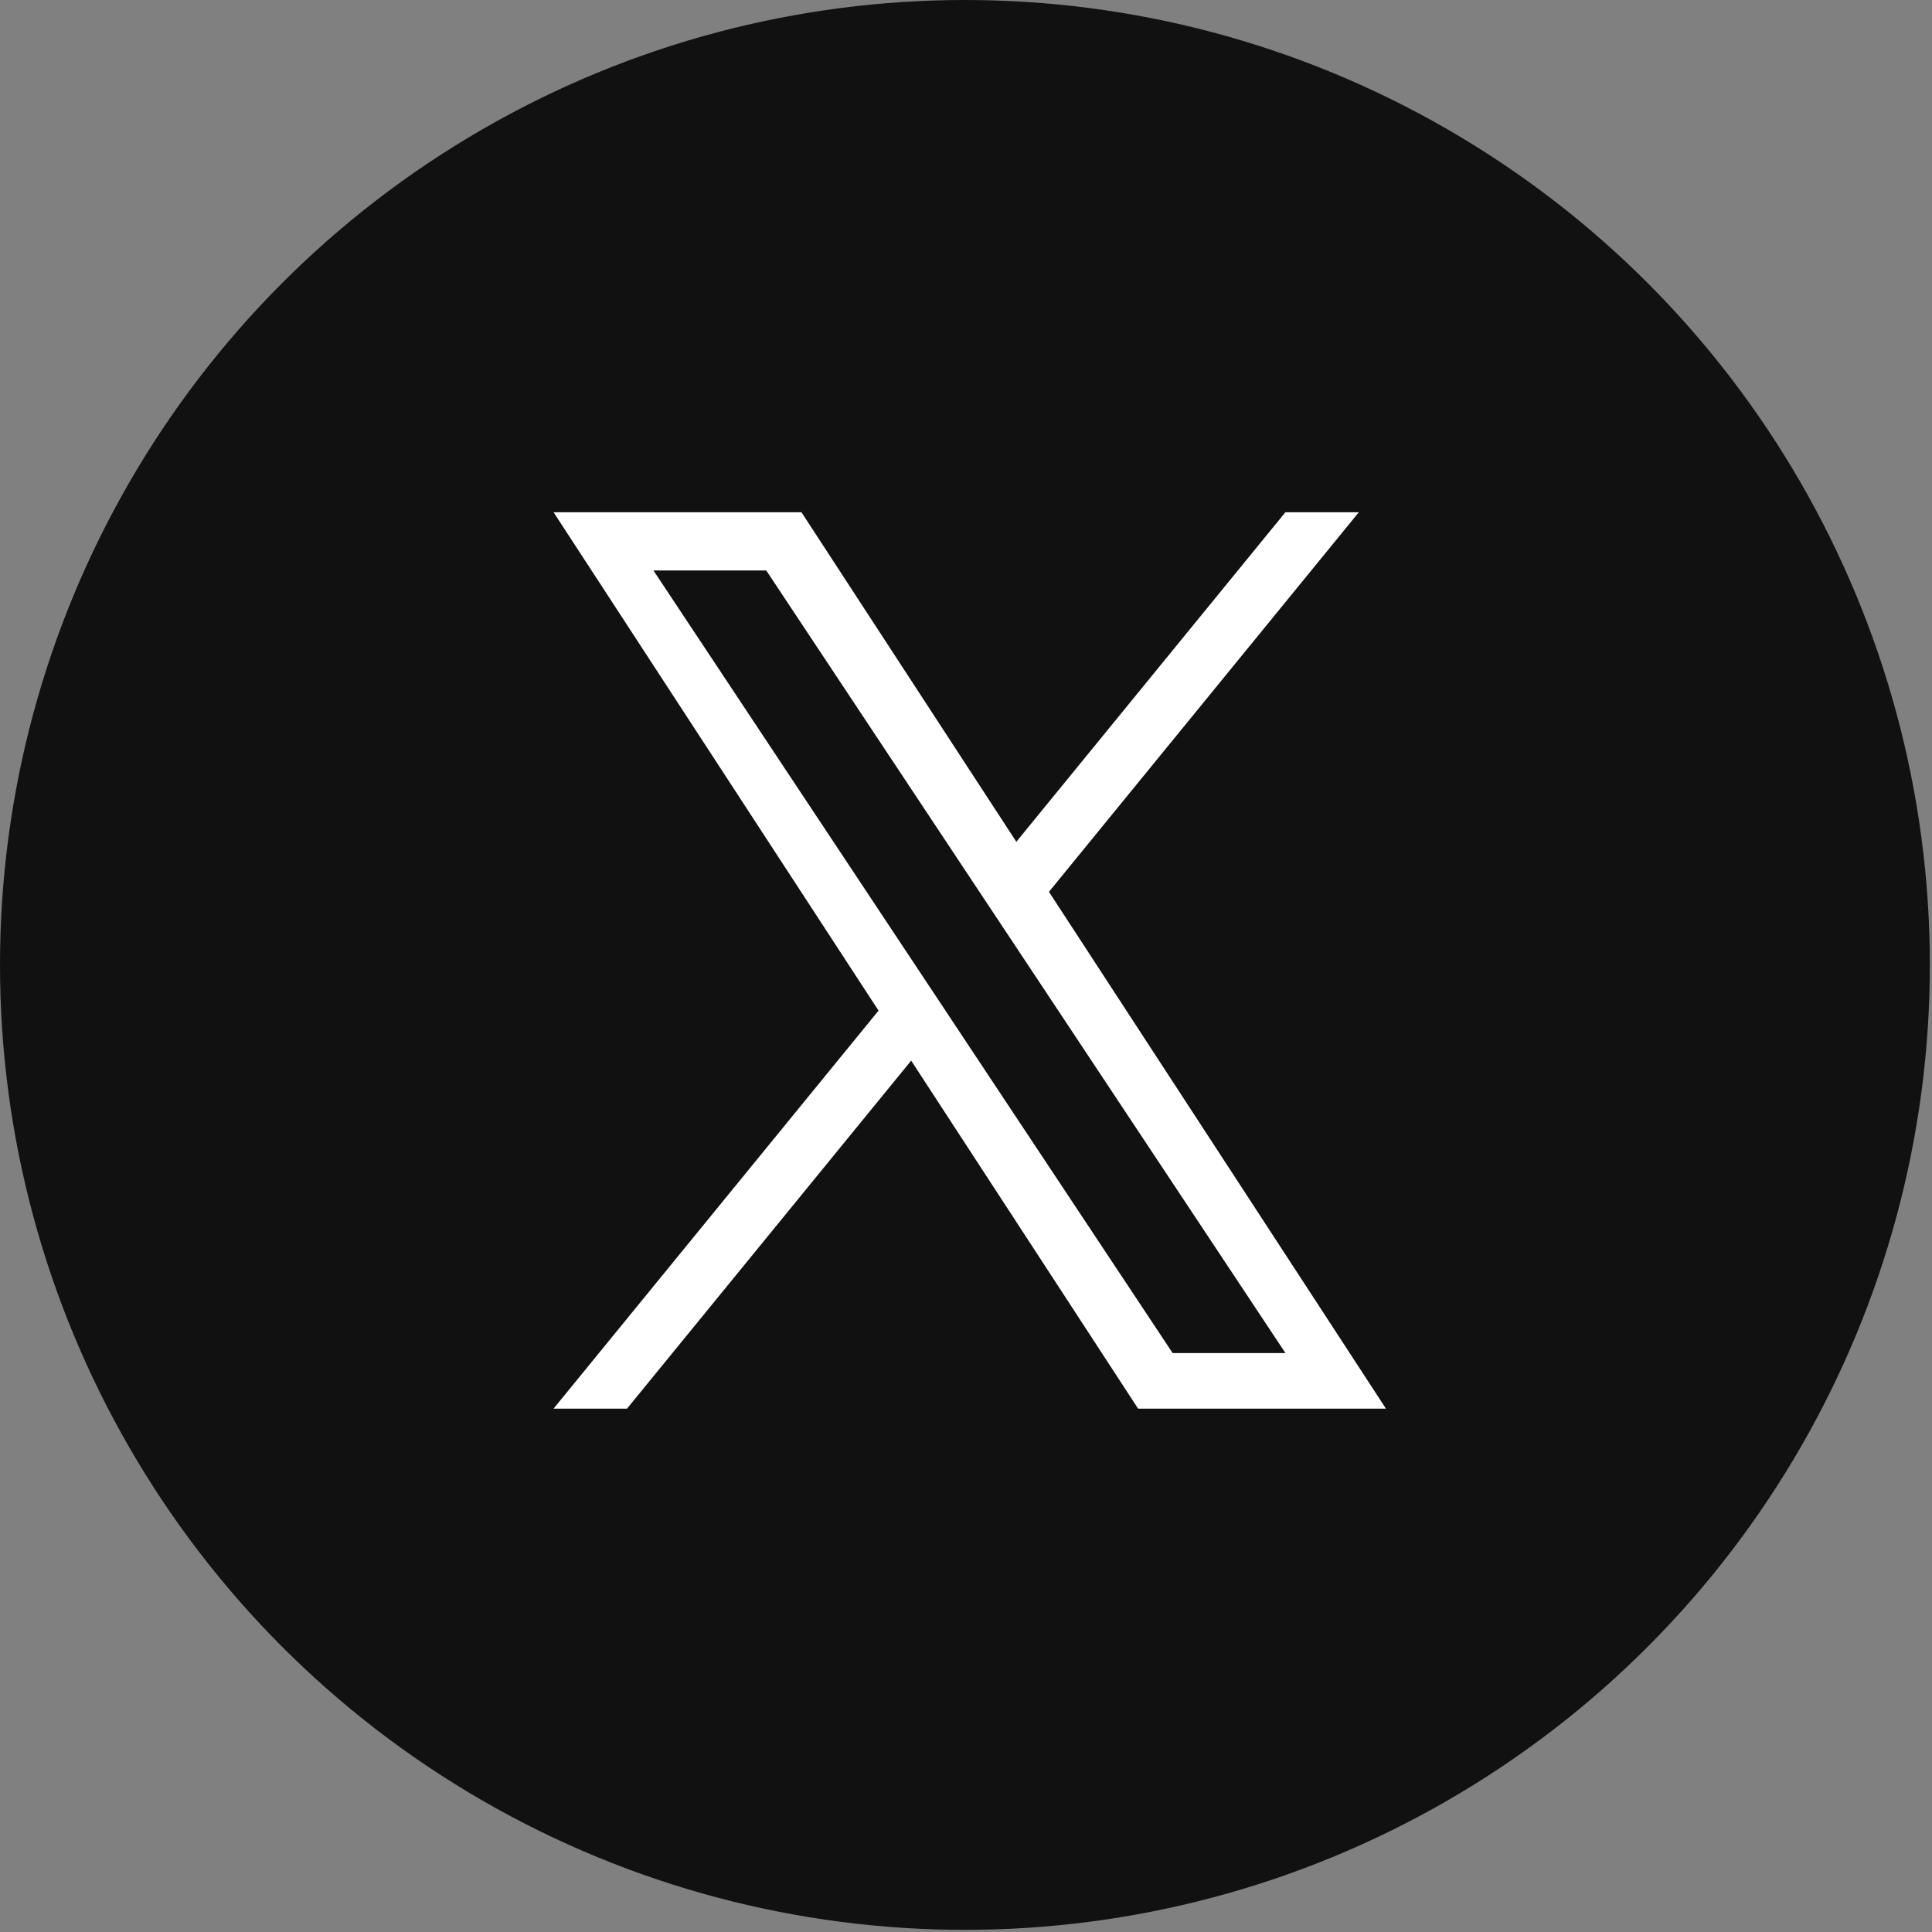 <svg width="52" height="52" viewBox="0 0 52 52" fill="none" xmlns="http://www.w3.org/2000/svg">
<rect x="0" y="0" width="52" height="52" fill="#808080" stroke="none"/>
<ellipse cx="25.971" cy="25.971" rx="25.971" ry="25.971" fill="#111111"/>
<path d="M28.233 24.003L36.573 13.787H34.597L27.355 22.657L21.571 13.787H14.899L23.646 27.201L14.899 37.914H16.876L24.524 28.547L30.632 37.914H37.303L28.232 24.003H28.233ZM25.526 27.319L24.639 25.983L17.588 15.355H20.624L26.314 23.932L27.201 25.268L34.598 36.418H31.562L25.526 27.32V27.319Z" fill="white"/>
</svg>
